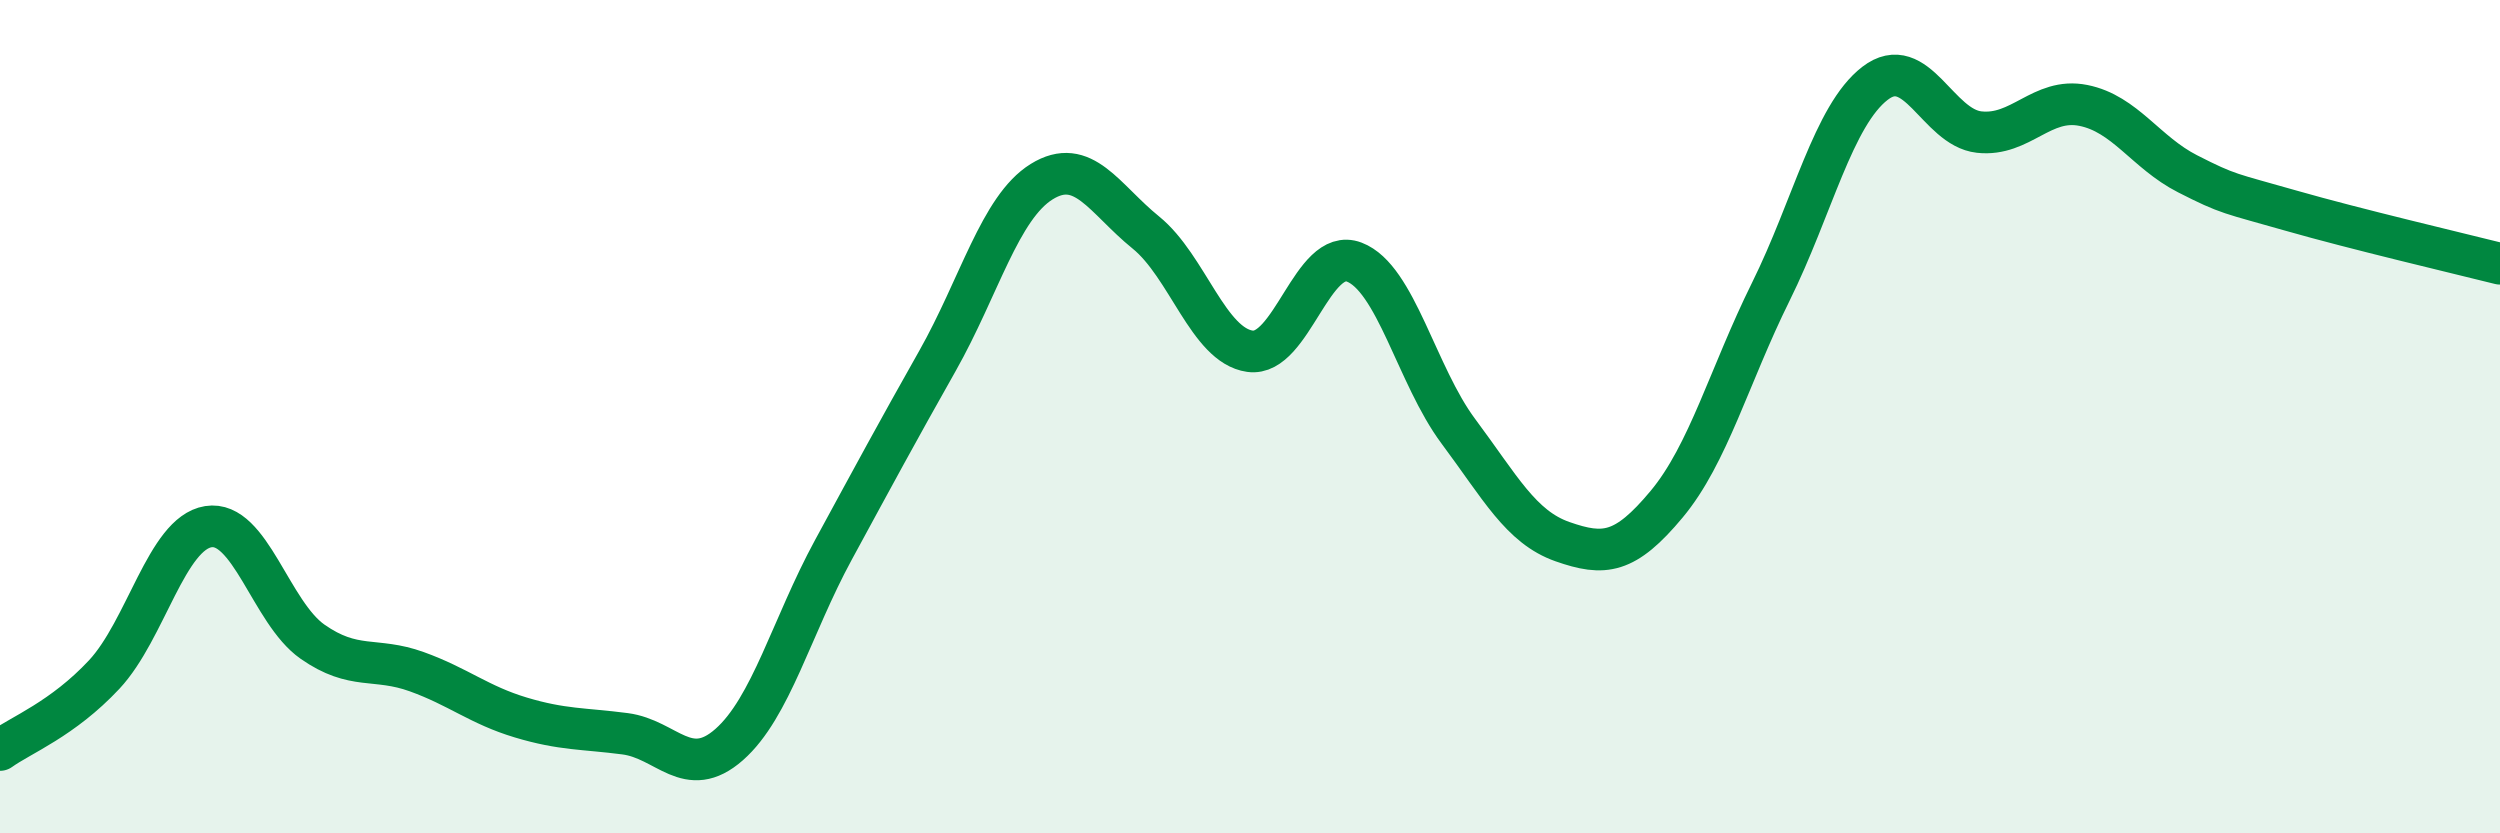 
    <svg width="60" height="20" viewBox="0 0 60 20" xmlns="http://www.w3.org/2000/svg">
      <path
        d="M 0,18 C 0.5,17.64 1.5,17.26 2.5,16.19 C 3.5,15.12 4,12.8 5,12.64 C 6,12.48 6.5,14.7 7.5,15.4 C 8.5,16.1 9,15.76 10,16.12 C 11,16.48 11.5,16.92 12.5,17.22 C 13.5,17.52 14,17.48 15,17.61 C 16,17.74 16.5,18.75 17.5,17.87 C 18.5,16.99 19,15.04 20,13.2 C 21,11.36 21.5,10.43 22.5,8.66 C 23.5,6.89 24,4.98 25,4.36 C 26,3.74 26.5,4.77 27.5,5.58 C 28.5,6.39 29,8.29 30,8.43 C 31,8.57 31.5,5.91 32.5,6.29 C 33.5,6.67 34,9.01 35,10.35 C 36,11.69 36.5,12.65 37.5,13 C 38.5,13.35 39,13.3 40,12.1 C 41,10.9 41.5,9.02 42.5,7 C 43.5,4.98 44,2.77 45,2 C 46,1.23 46.5,3.06 47.5,3.17 C 48.5,3.28 49,2.33 50,2.53 C 51,2.73 51.5,3.66 52.5,4.17 C 53.5,4.68 53.5,4.63 55,5.06 C 56.5,5.49 59,6.08 60,6.33L60 20L0 20Z"
        fill="#008740"
        opacity="0.1"
        stroke-linecap="round"
        stroke-linejoin="round"
      />
      <path
        d="M 0,18 C 0.5,17.64 1.5,17.26 2.5,16.19 C 3.5,15.12 4,12.8 5,12.64 C 6,12.48 6.5,14.7 7.5,15.4 C 8.5,16.1 9,15.76 10,16.12 C 11,16.48 11.5,16.92 12.5,17.22 C 13.5,17.52 14,17.48 15,17.61 C 16,17.74 16.5,18.75 17.5,17.87 C 18.5,16.99 19,15.04 20,13.2 C 21,11.36 21.5,10.43 22.5,8.66 C 23.5,6.89 24,4.98 25,4.36 C 26,3.74 26.5,4.77 27.5,5.58 C 28.5,6.39 29,8.29 30,8.43 C 31,8.57 31.5,5.91 32.5,6.29 C 33.5,6.67 34,9.01 35,10.35 C 36,11.69 36.5,12.65 37.5,13 C 38.5,13.35 39,13.3 40,12.1 C 41,10.9 41.5,9.02 42.5,7 C 43.5,4.98 44,2.77 45,2 C 46,1.23 46.5,3.06 47.5,3.17 C 48.5,3.28 49,2.33 50,2.53 C 51,2.73 51.5,3.66 52.5,4.17 C 53.5,4.68 53.5,4.63 55,5.06 C 56.5,5.49 59,6.08 60,6.33"
        stroke="#008740"
        stroke-width="1"
        fill="none"
        stroke-linecap="round"
        stroke-linejoin="round"
      />
    </svg>
  